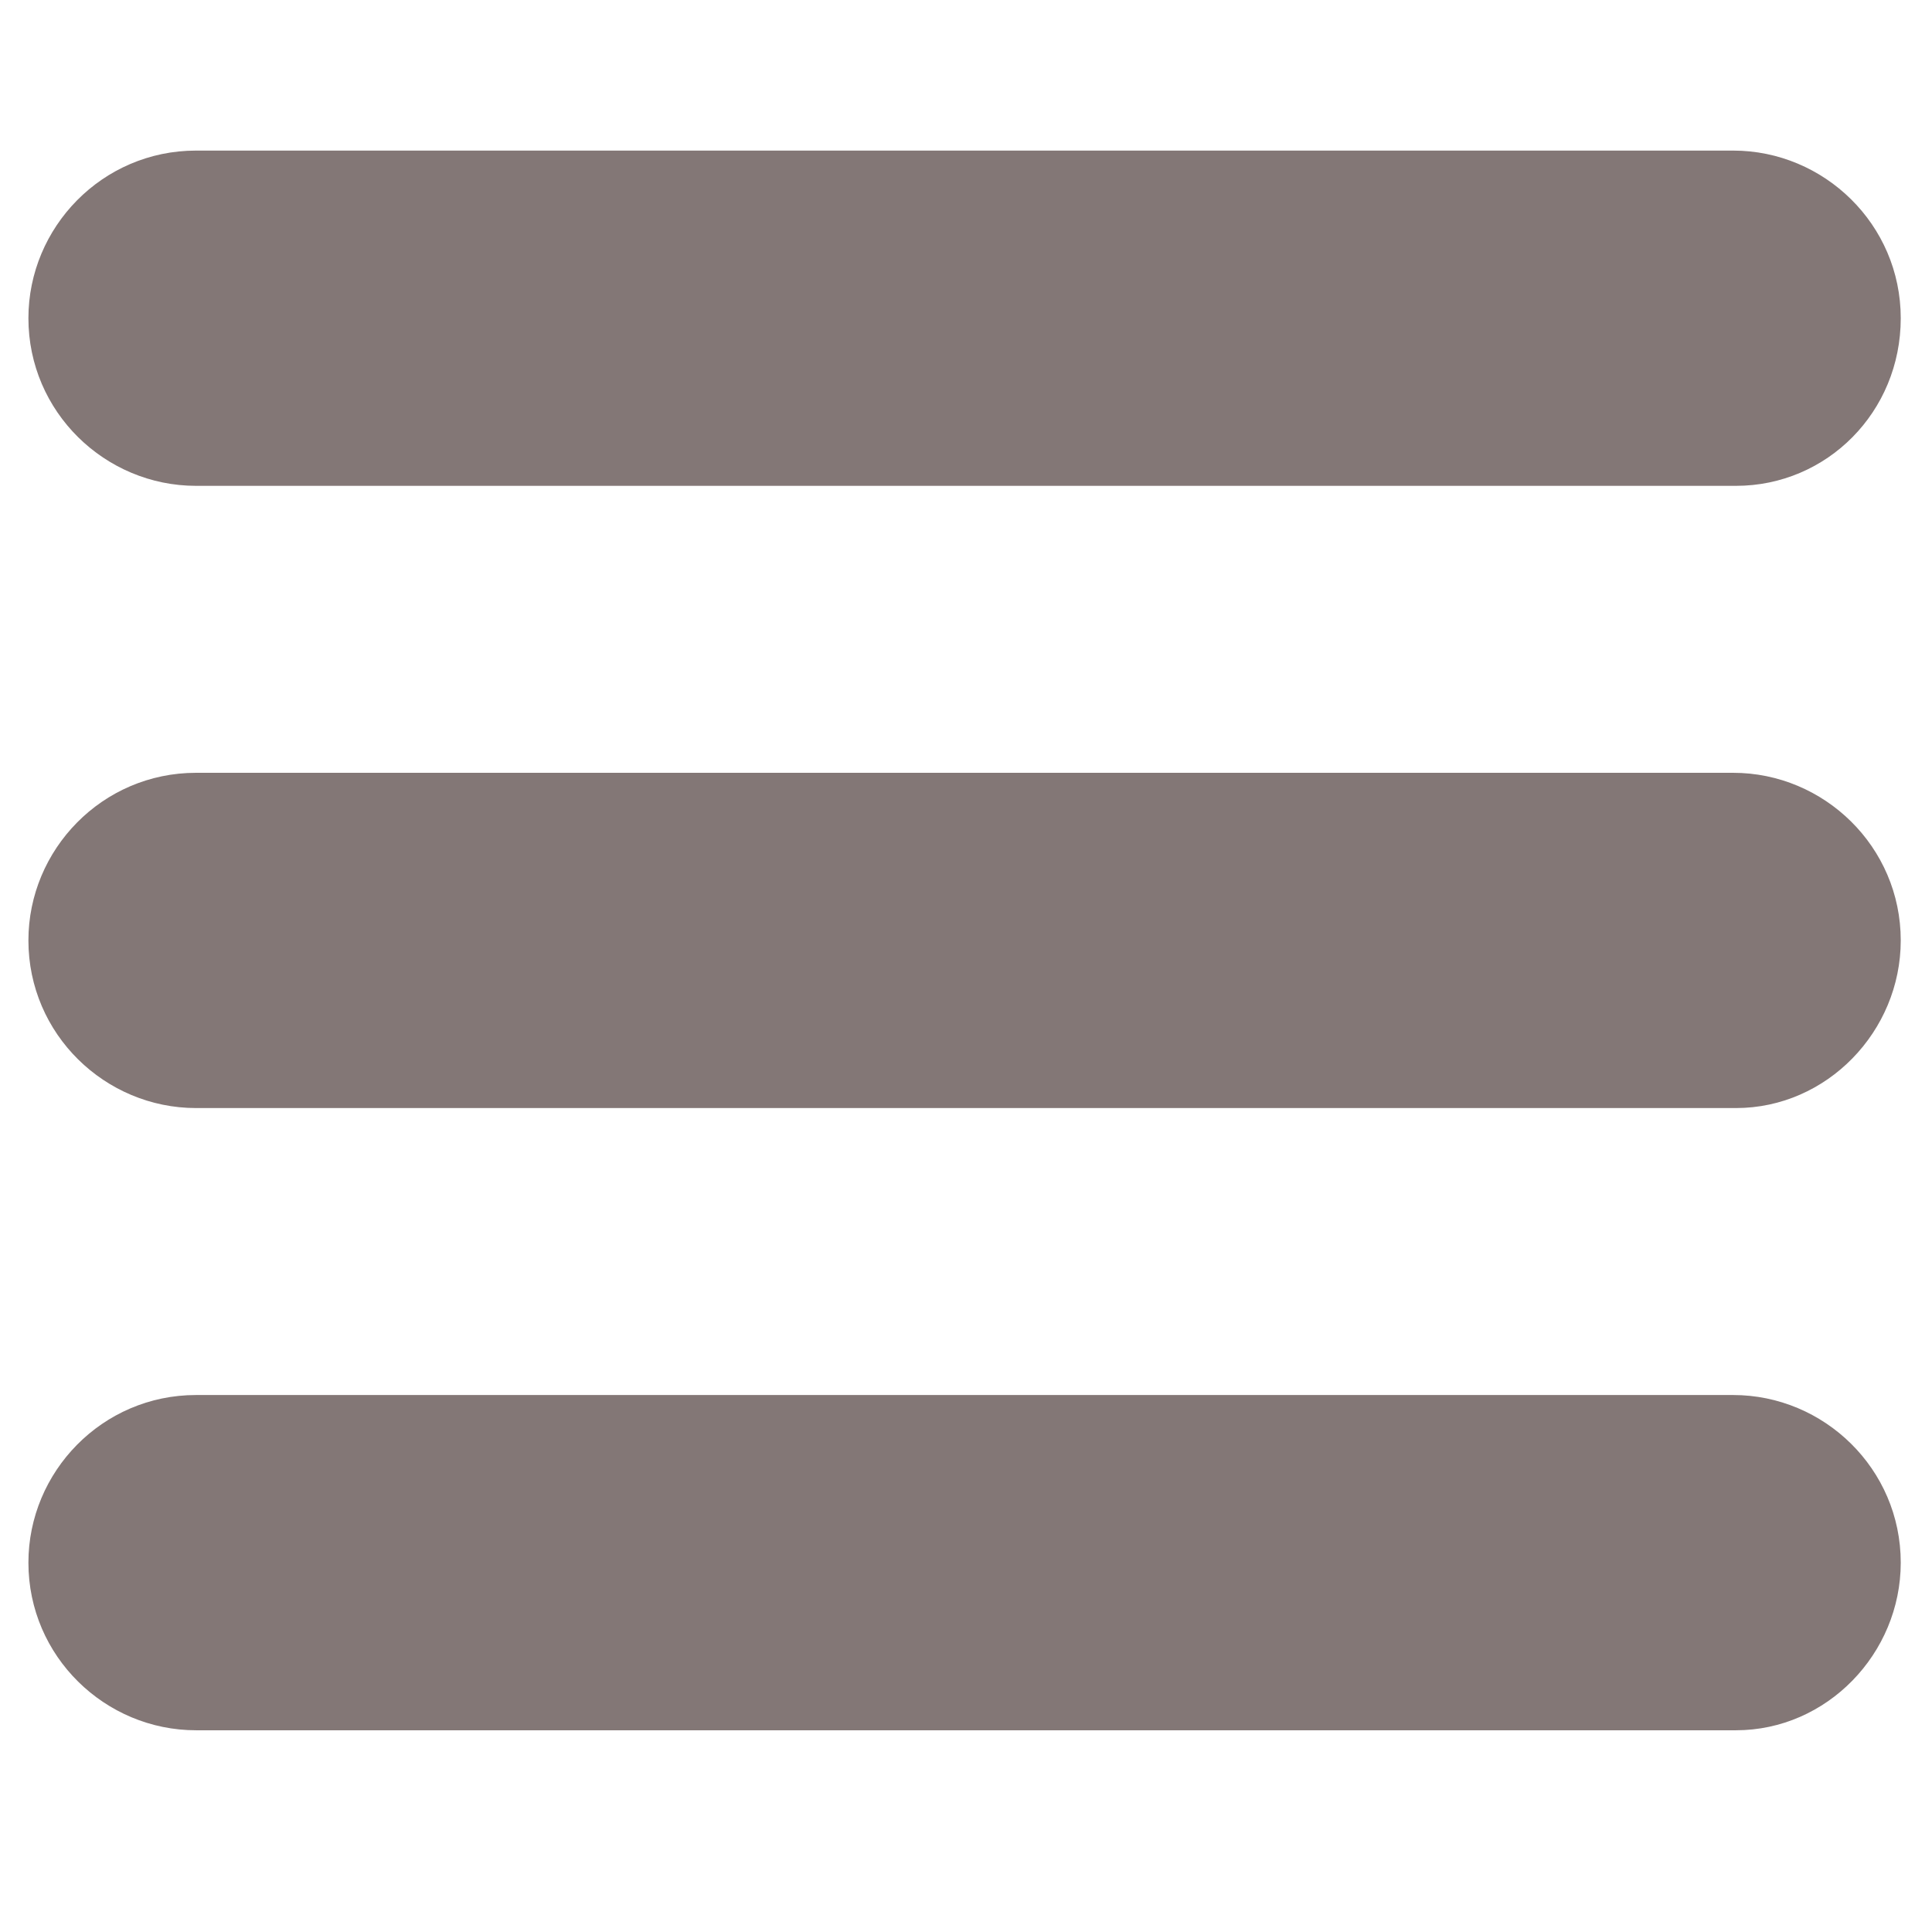 <?xml version="1.0" encoding="utf-8"?>
<!-- Generator: Adobe Illustrator 27.2.0, SVG Export Plug-In . SVG Version: 6.00 Build 0)  -->
<svg version="1.1" id="レイヤー_1" xmlns="http://www.w3.org/2000/svg" xmlns:xlink="http://www.w3.org/1999/xlink" x="0px"
	 y="0px" viewBox="0 0 68 68" style="enable-background:new 0 0 68 68;" xml:space="preserve">
<style type="text/css">
	.st0{fill:#837776;}
</style>
<g>
	<path class="st0" d="M61.1,17.1H6.9c-3.2,0-5.9-2.6-5.9-5.9v0c0-3.2,2.6-5.9,5.9-5.9h54.1c3.2,0,5.9,2.6,5.9,5.9v0
		C66.9,14.5,64.3,17.1,61.1,17.1z"/>
	<path class="st0" d="M61.1,39H6.9c-3.2,0-5.9-2.6-5.9-5.9v0c0-3.2,2.6-5.9,5.9-5.9h54.1c3.2,0,5.9,2.6,5.9,5.9v0
		C66.9,36.3,64.3,39,61.1,39z"/>
	<path class="st0" d="M61.1,60.9H6.9c-3.2,0-5.9-2.6-5.9-5.9v0c0-3.2,2.6-5.9,5.9-5.9h54.1c3.2,0,5.9,2.6,5.9,5.9v0
		C66.9,58.2,64.3,60.9,61.1,60.9z"/>
</g>
</svg>
